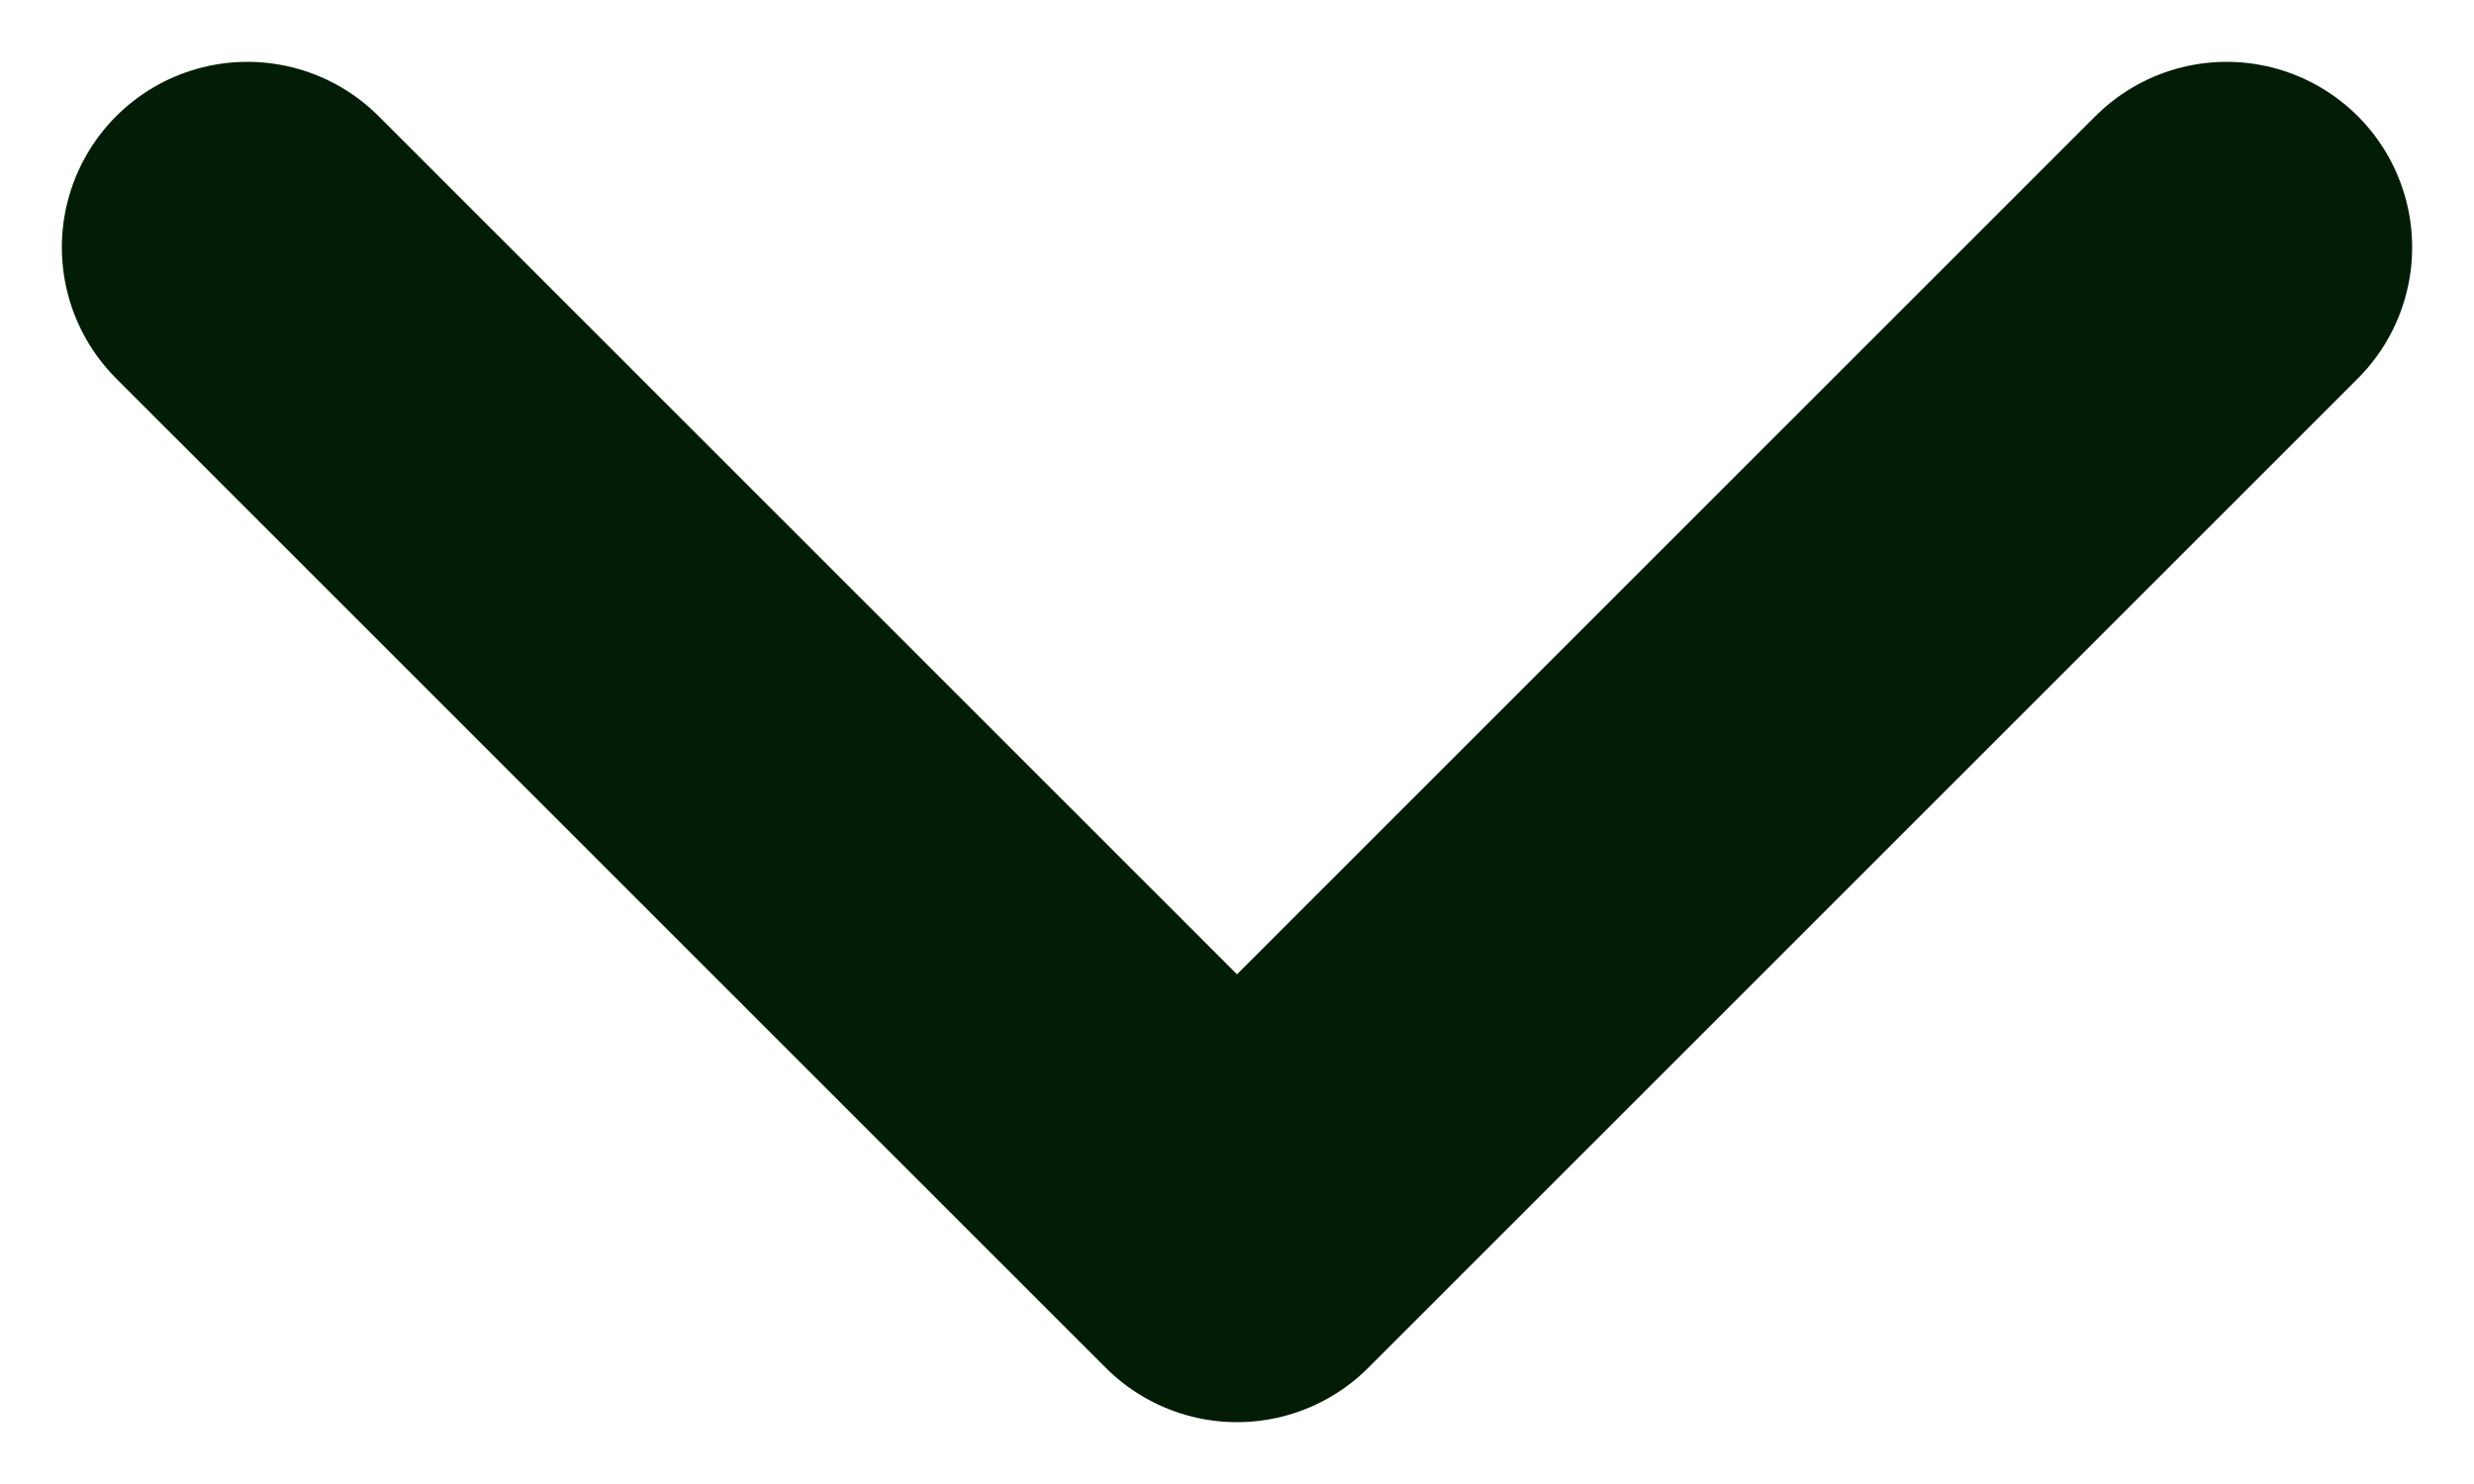 <svg width="10" height="6" viewBox="0 0 10 6" fill="none" xmlns="http://www.w3.org/2000/svg">
<path d="M9 1L5 5L1 1" stroke="#031C06" stroke-width="1.5" stroke-linecap="round" stroke-linejoin="round"/>
</svg>
